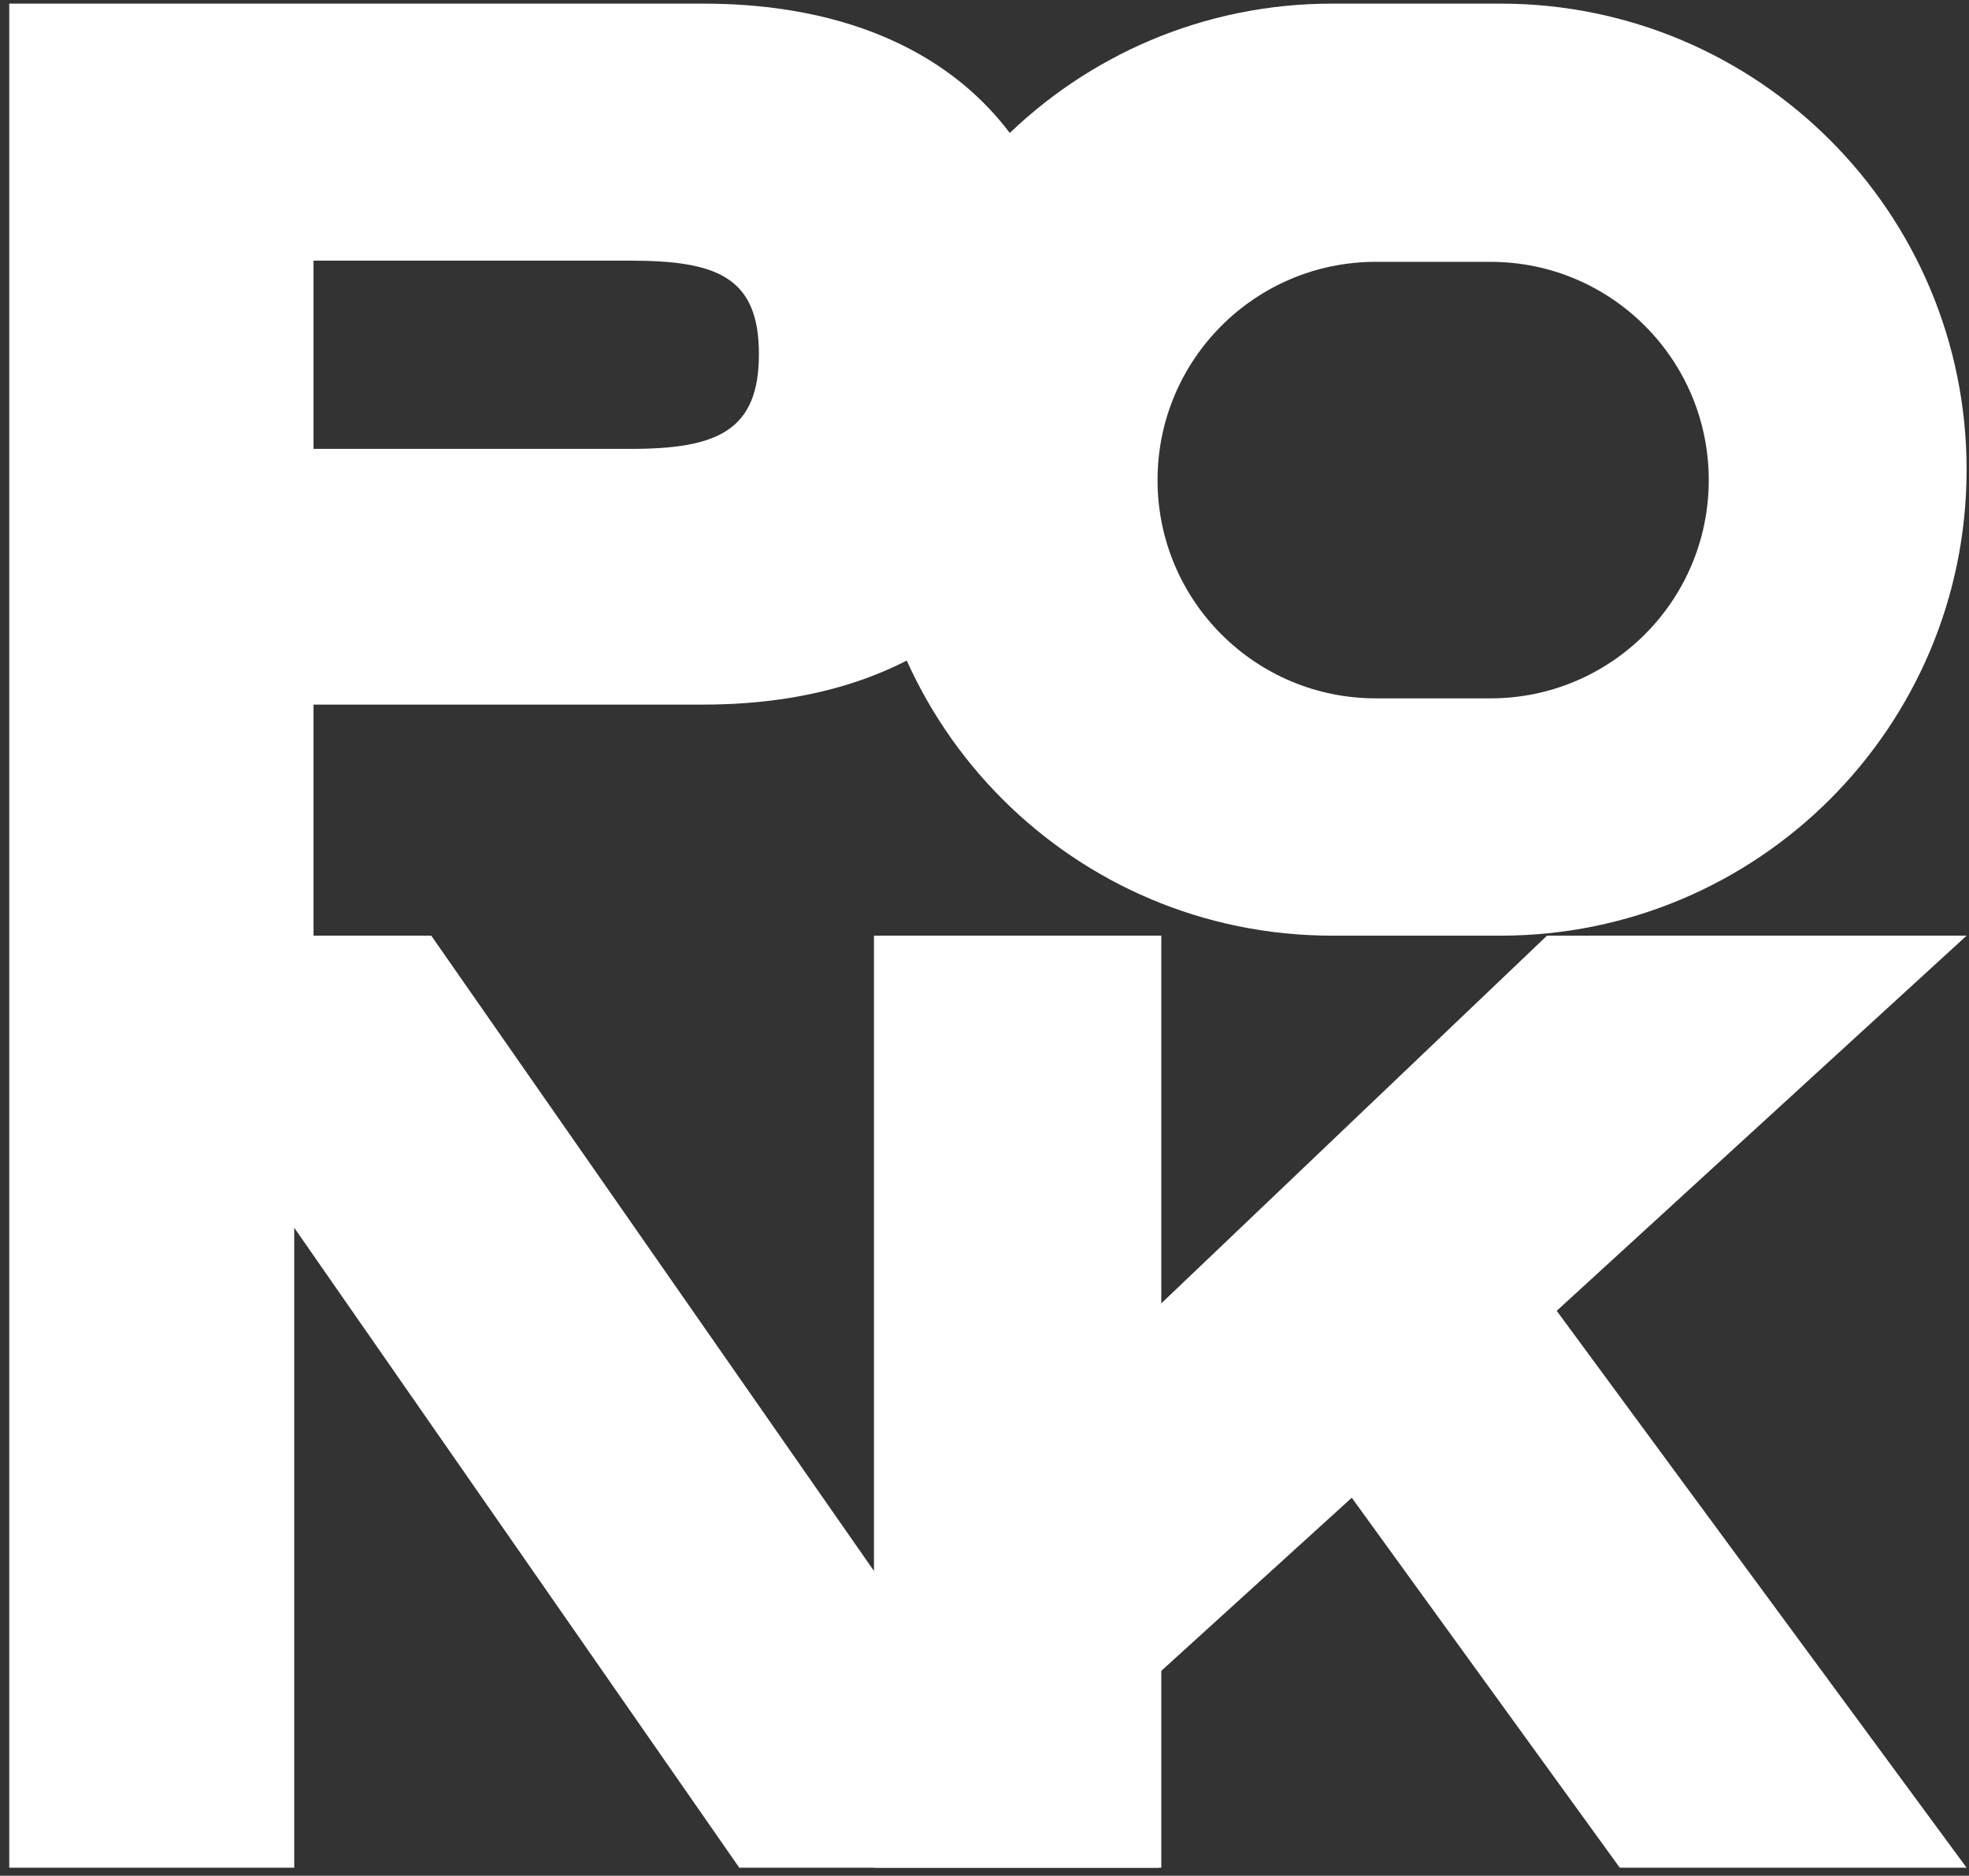 <svg width="169" height="161" viewBox="0 0 169 161" fill="none" xmlns="http://www.w3.org/2000/svg">
<rect x="0" y="0" width="169" height="161" fill="#333333" stroke="none"/>
<path d="M75.013 160.311V80.311H99.473V112.066L132.78 80.311H168.794L133.613 112.512L168.794 160.311H139.026L116.023 128.556L99.473 143.598V160.311H75.013Z" fill="white"/>
<path d="M0.794 160.311V80.311H37.015L75.214 135.13V80.311H99.674V160.311H63.453L25.254 105.381V160.311H0.794Z" fill="white"/>
<path d="M128.794 0.311C150.885 0.312 168.794 18.22 168.794 40.311C168.794 62.403 150.885 80.311 128.794 80.311H114.327C92.236 80.311 74.327 62.403 74.327 40.311C74.327 18.22 92.236 0.311 114.327 0.311H128.794ZM118.086 22.474C107.74 22.474 99.352 30.861 99.352 41.208C99.352 51.554 107.74 59.942 118.086 59.942H127.929C138.276 59.942 146.663 51.554 146.663 41.208C146.663 30.861 138.275 22.474 127.929 22.474H118.086Z" fill="white"/>
<path d="M0.794 80.311V0.311H60.359C80.253 0.311 92.367 11.453 92.367 30.395C92.367 49.225 80.253 60.478 60.359 60.478H26.911V80.311H0.794ZM26.911 38.529H54.135C61.582 38.529 65.138 36.969 65.138 30.395C65.138 23.821 61.582 22.373 54.135 22.373H26.911V38.529Z" fill="white"/>
</svg>
